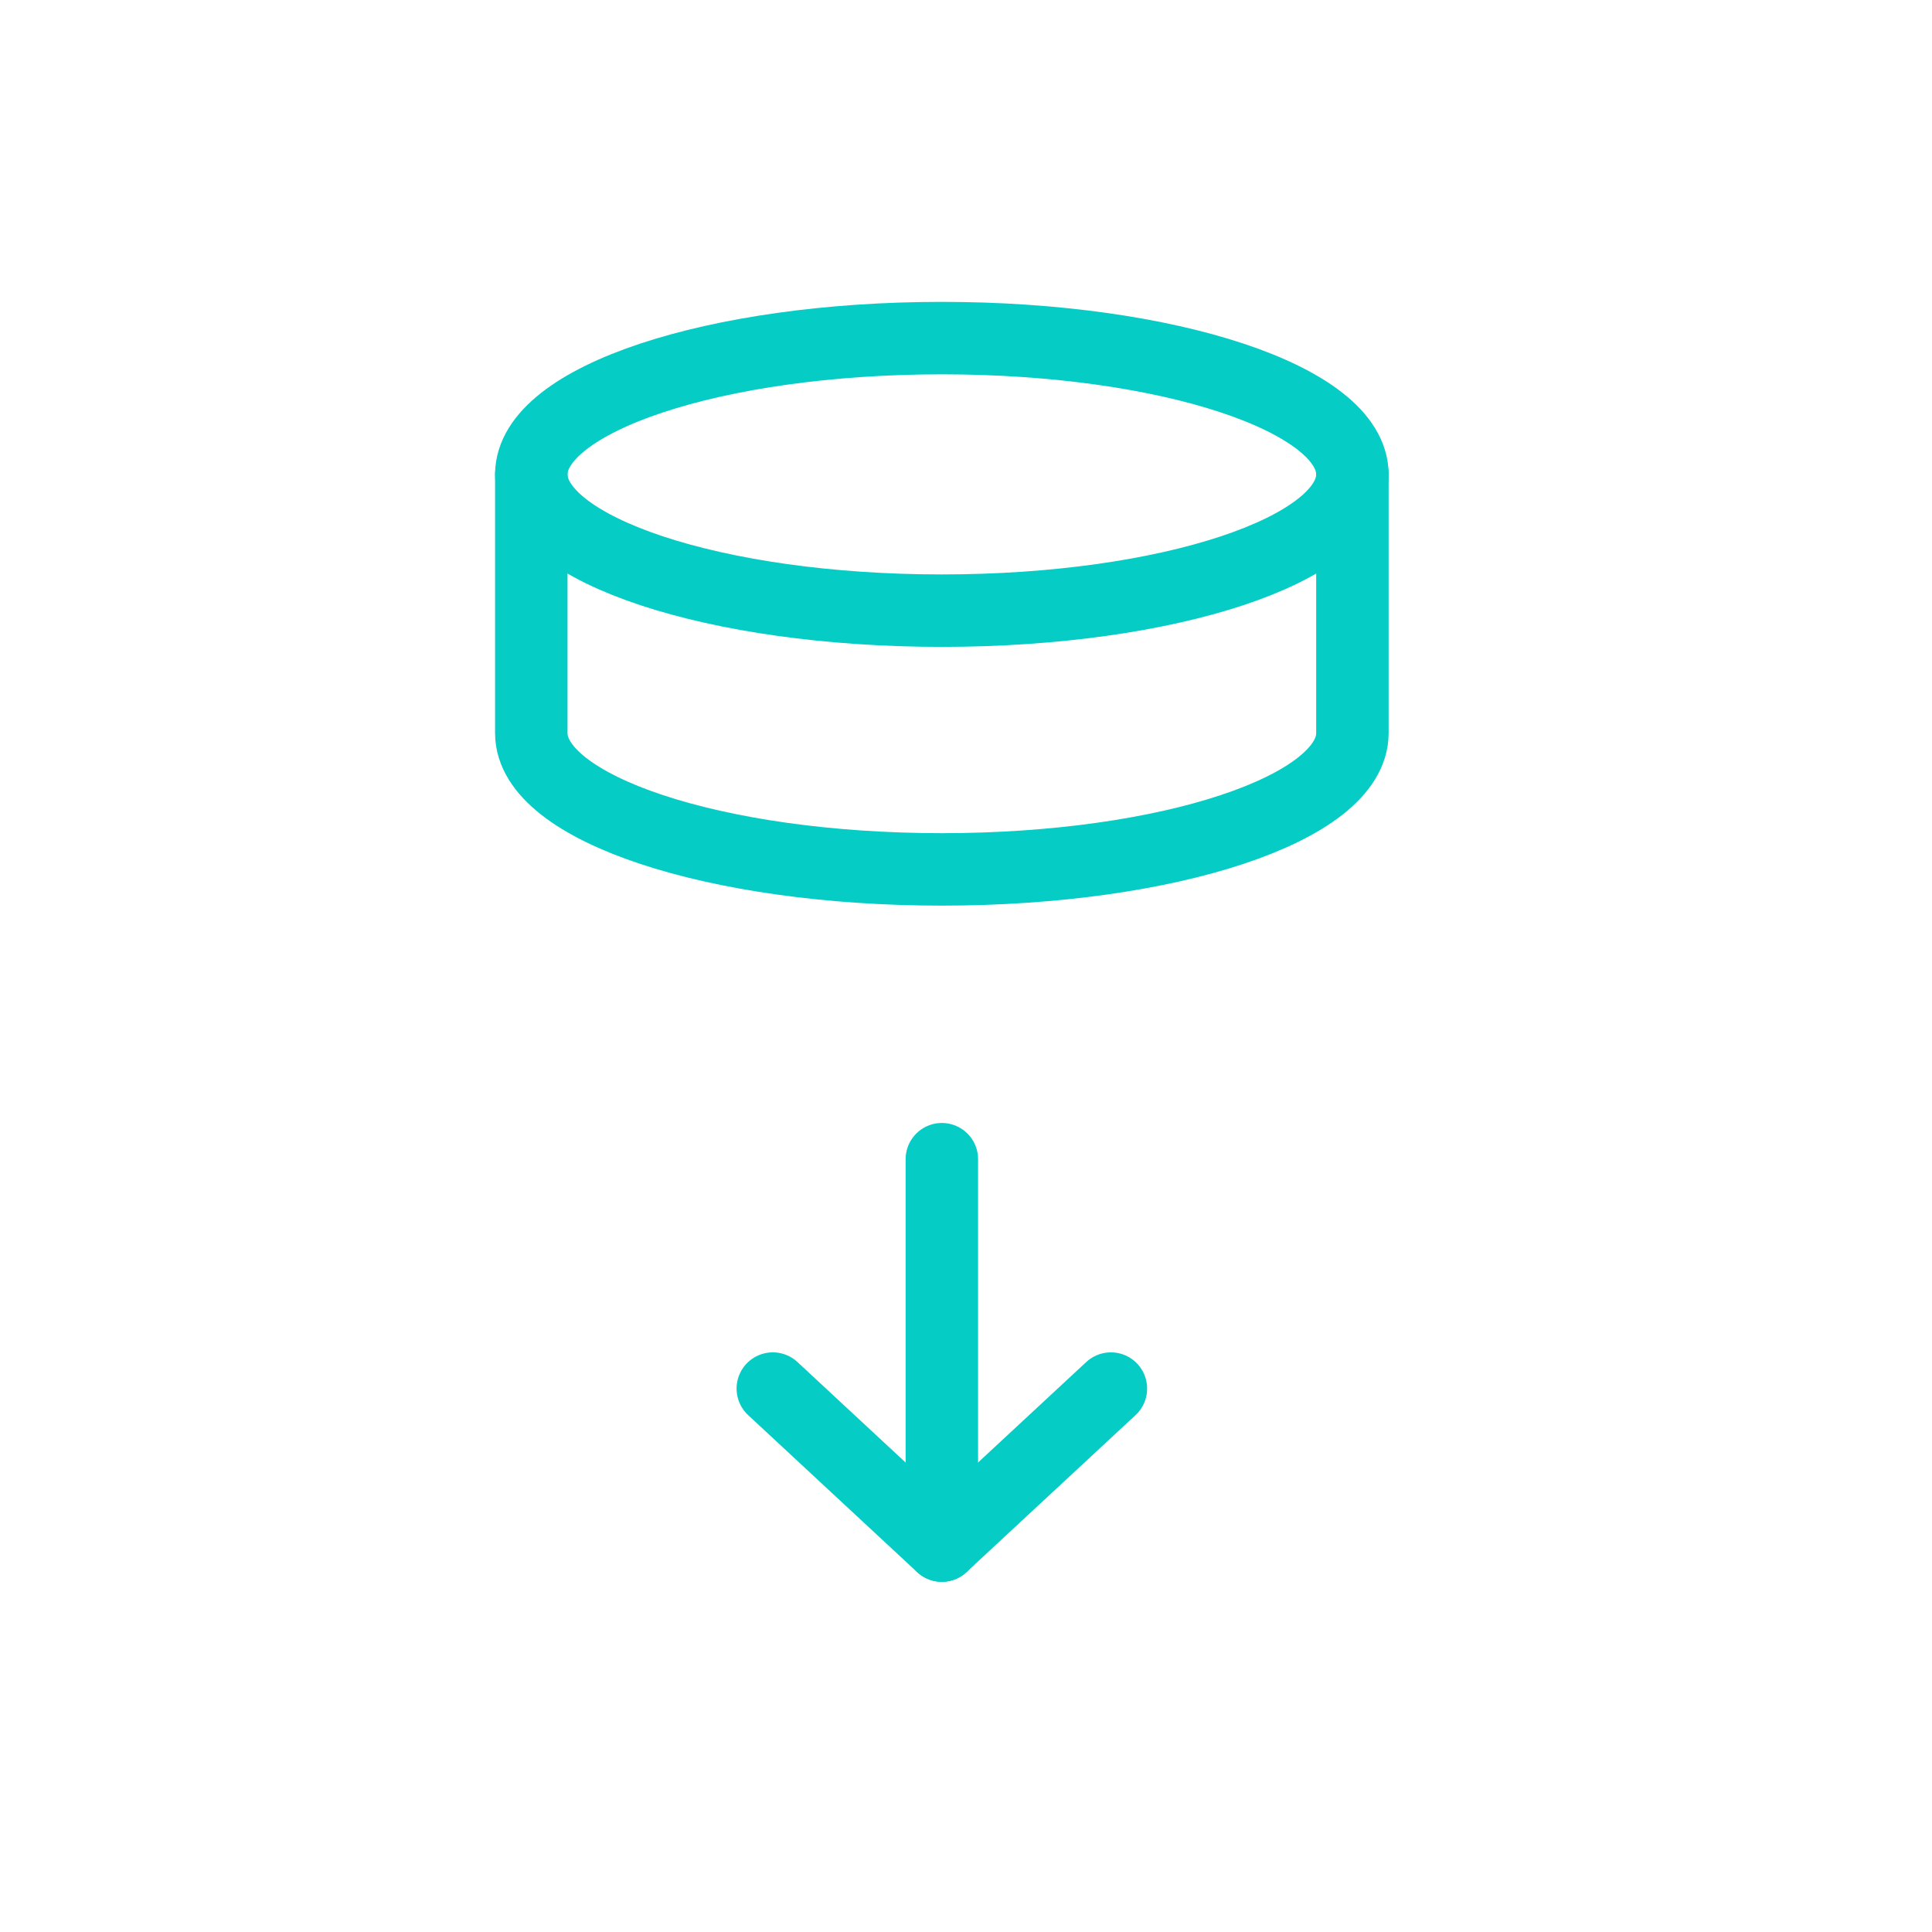 <?xml version="1.0" encoding="UTF-8"?>
<svg width="40px" height="40px" viewBox="0 0 40 40" version="1.1" xmlns="http://www.w3.org/2000/svg" xmlns:xlink="http://www.w3.org/1999/xlink">
    <title>Icone/Menu/Cashback</title>
    <g id="Icone/Menu/Cashback" stroke="none" stroke-width="1" fill="none" fill-rule="evenodd" stroke-linecap="round" stroke-linejoin="round">
        <g id="icone" transform="translate(11, 7)" stroke="#06CCC6" stroke-width="1.5">
            <g id="Group">
                <path d="M0,2.822 C0,4.38 3.806,5.643 8.5,5.643 C13.195,5.643 17,4.38 17,2.822 C17,1.263 13.195,0 8.5,0 C3.806,0 0,1.263 0,2.822 Z" id="Stroke-1"></path>
                <path d="M17,2.822 L17,8.179 C17,9.737 13.194,11 8.5,11 C3.805,11 0,9.737 0,8.179 L0,2.822" id="Stroke-3"></path>
            </g>
            <g id="Group-2" transform="translate(5, 17)">
                <line x1="3.5" y1="0" x2="3.5" y2="8" id="Stroke-11"></line>
                <polyline id="Stroke-13" points="7 4.749 3.499 8 0 4.749"></polyline>
            </g>
        </g>
    </g>
</svg>